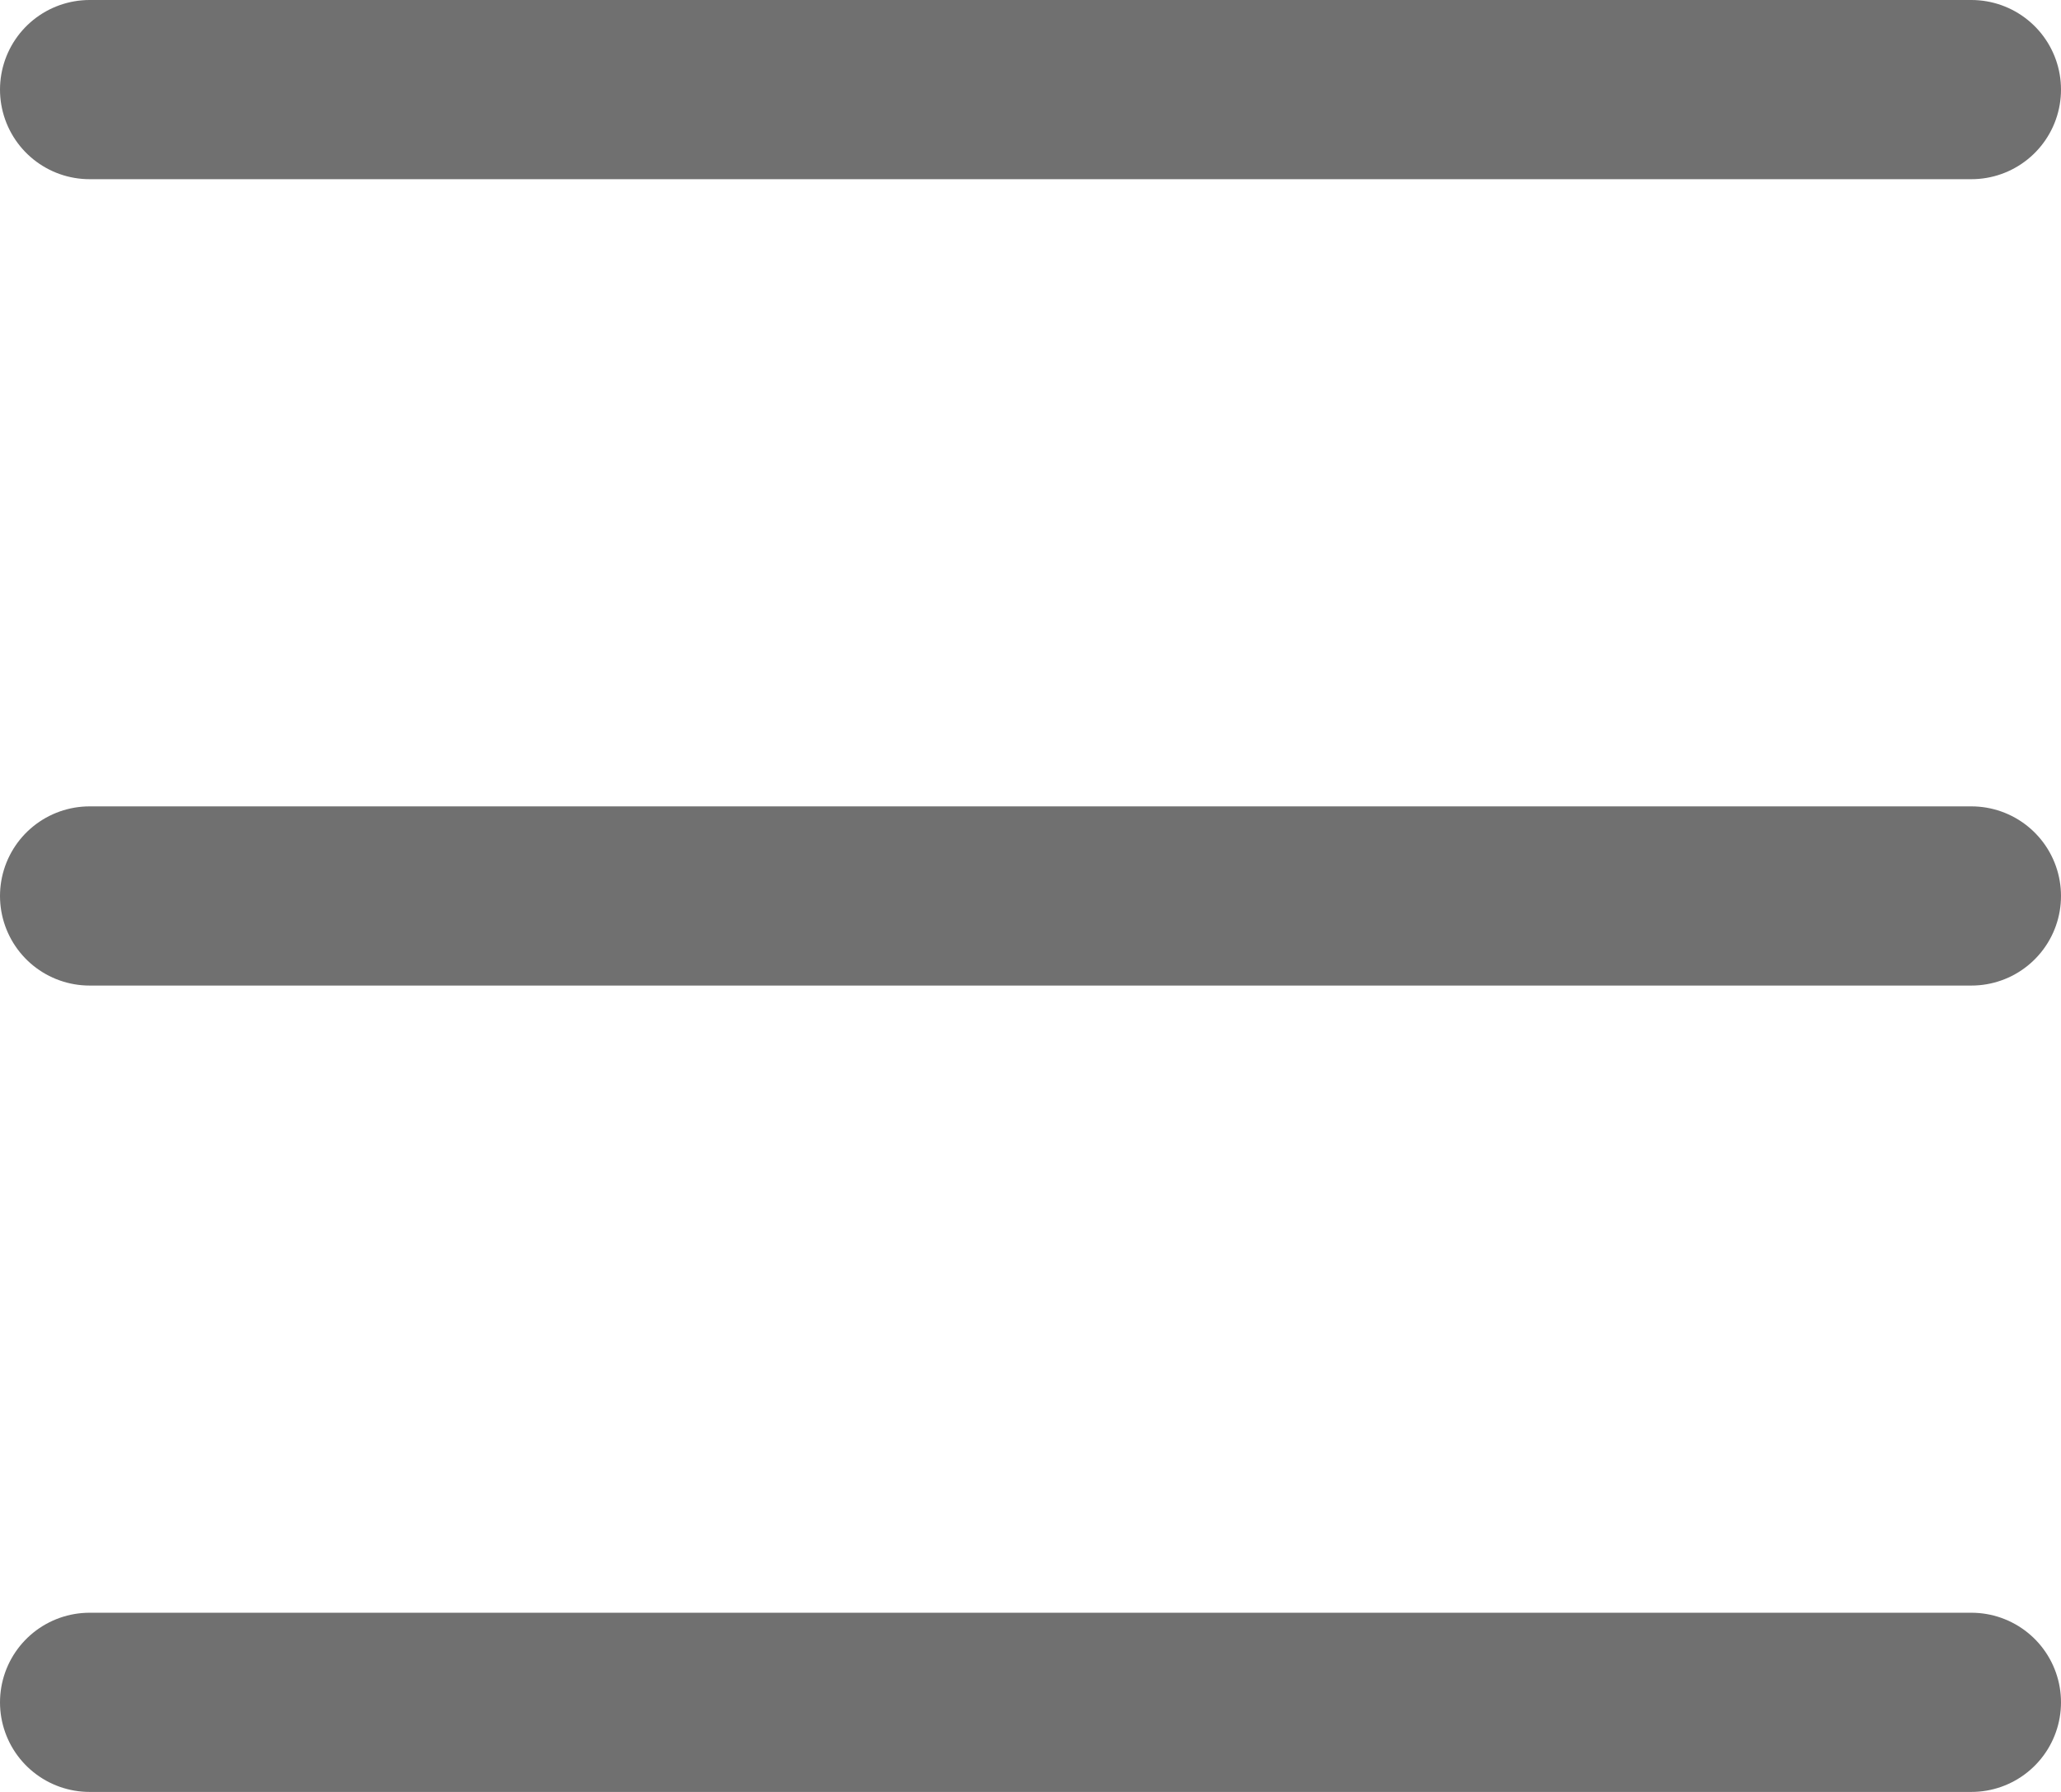 <svg xmlns="http://www.w3.org/2000/svg" width="23" height="20" viewBox="0 0 23 20">
  <g id="Grupo_2080" data-name="Grupo 2080" transform="translate(-3728.5 56.5)">
    <line id="Linha_1" data-name="Linha 1" x2="21" transform="translate(3729.5 -55.5)" fill="none" stroke="#707070" stroke-linecap="round" stroke-width="2"/>
    <line id="Linha_2" data-name="Linha 2" x2="21" transform="translate(3729.5 -37.5)" fill="none" stroke="#707070" stroke-linecap="round" stroke-width="2"/>
    <line id="Linha_3" data-name="Linha 3" x2="21" transform="translate(3729.5 -46.5)" fill="none" stroke="#707070" stroke-linecap="round" stroke-width="2"/>
  </g>
</svg>

